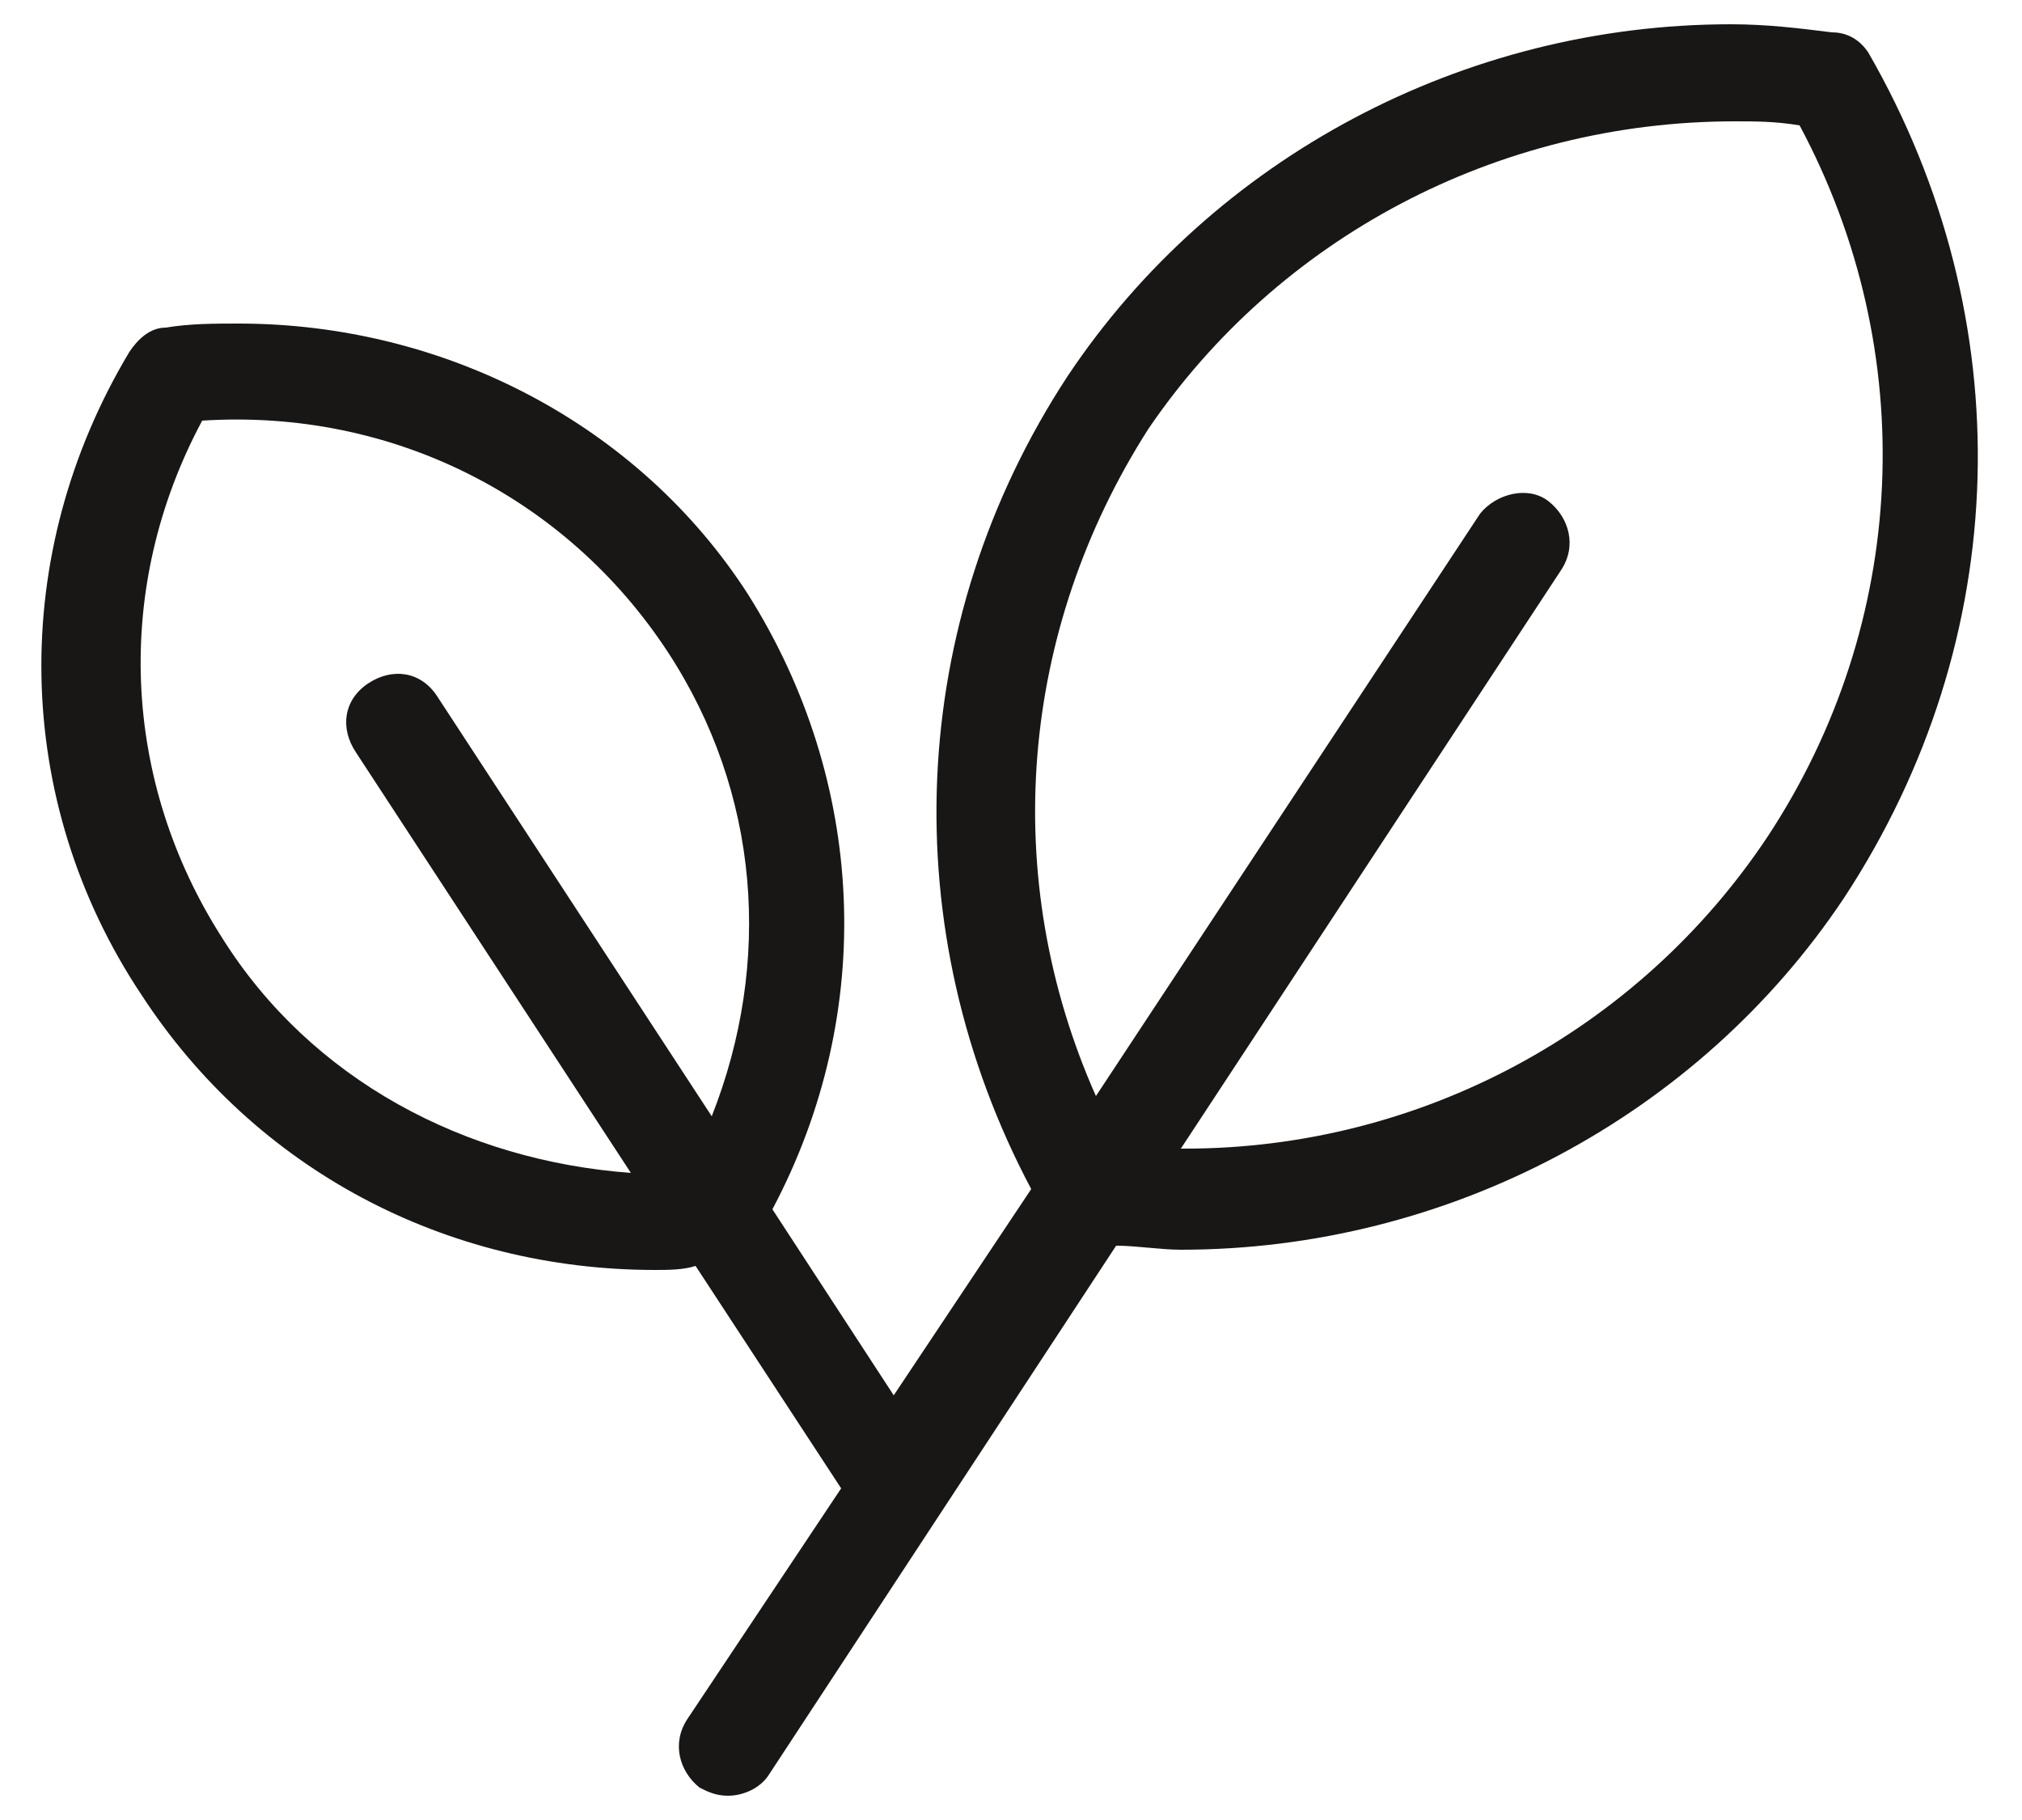 <?xml version="1.0" encoding="utf-8"?>
<!-- Generator: Adobe Illustrator 16.0.4, SVG Export Plug-In . SVG Version: 6.00 Build 0)  -->
<!DOCTYPE svg PUBLIC "-//W3C//DTD SVG 1.1//EN" "http://www.w3.org/Graphics/SVG/1.1/DTD/svg11.dtd">
<svg version="1.1" id="Ebene_1" xmlns="http://www.w3.org/2000/svg" xmlns:xlink="http://www.w3.org/1999/xlink" x="0px" y="0px"
	 width="50px" height="45px" viewBox="0 0 50 45" style="enable-background:new 0 0 50 45;" xml:space="preserve">
<style type="text/css">
<![CDATA[
	.st0{fill:#181716;}
]]>
</style>
<path class="st0" d="M46.2,1.3C46,1,45.7,0.8,45.3,0.8c-0.8-0.1-1.6-0.2-2.5-0.2c-6.6,0-12.8,3.3-16.4,8.7c-4,6.1-4.3,13.7-0.9,20.1
	l-3.4,5.1l-3-4.6c2.6-4.9,2.3-10.6-0.6-15.2C15.8,10.5,11,8,5.9,8C5.3,8,4.7,8,4.1,8.1c-0.4,0-0.7,0.3-0.9,0.6
	c-3,5-2.9,11.1,0.3,15.9c2.8,4.3,7.5,6.8,12.7,6.8h0c0.3,0,0.7,0,1-0.1l3.6,5.5L17,42.5c-0.4,0.6-0.2,1.3,0.3,1.7
	c0.2,0.1,0.4,0.2,0.7,0.2c0.4,0,0.8-0.2,1-0.5l8.6-13.1c0.5,0,1.1,0.1,1.6,0.1c0,0,0,0,0,0c6.6,0,12.8-3.3,16.4-8.7
	C49.8,15.8,50,7.9,46.2,1.3z M5.5,23.2C3,19.3,2.8,14.5,5,10.4c4.7-0.3,9,1.9,11.5,5.7c2.3,3.5,2.6,7.7,1.1,11.5l-6.8-10.4
	c-0.4-0.6-1.1-0.7-1.7-0.3c-0.6,0.4-0.7,1.1-0.3,1.7l6.8,10.4C11.5,28.7,7.7,26.7,5.5,23.2z M43.7,20.7c-3.2,4.8-8.6,7.7-14.4,7.7
	c0,0,0,0-0.1,0l9.4-14.3c0.4-0.6,0.2-1.3-0.3-1.7s-1.3-0.2-1.7,0.3l-9.5,14.4c-2.4-5.4-1.9-11.5,1.3-16.5C31.6,5.9,37,3,42.9,3
	c0.5,0,1,0,1.6,0.1C47.5,8.7,47.2,15.4,43.7,20.7z"/>
</svg>
